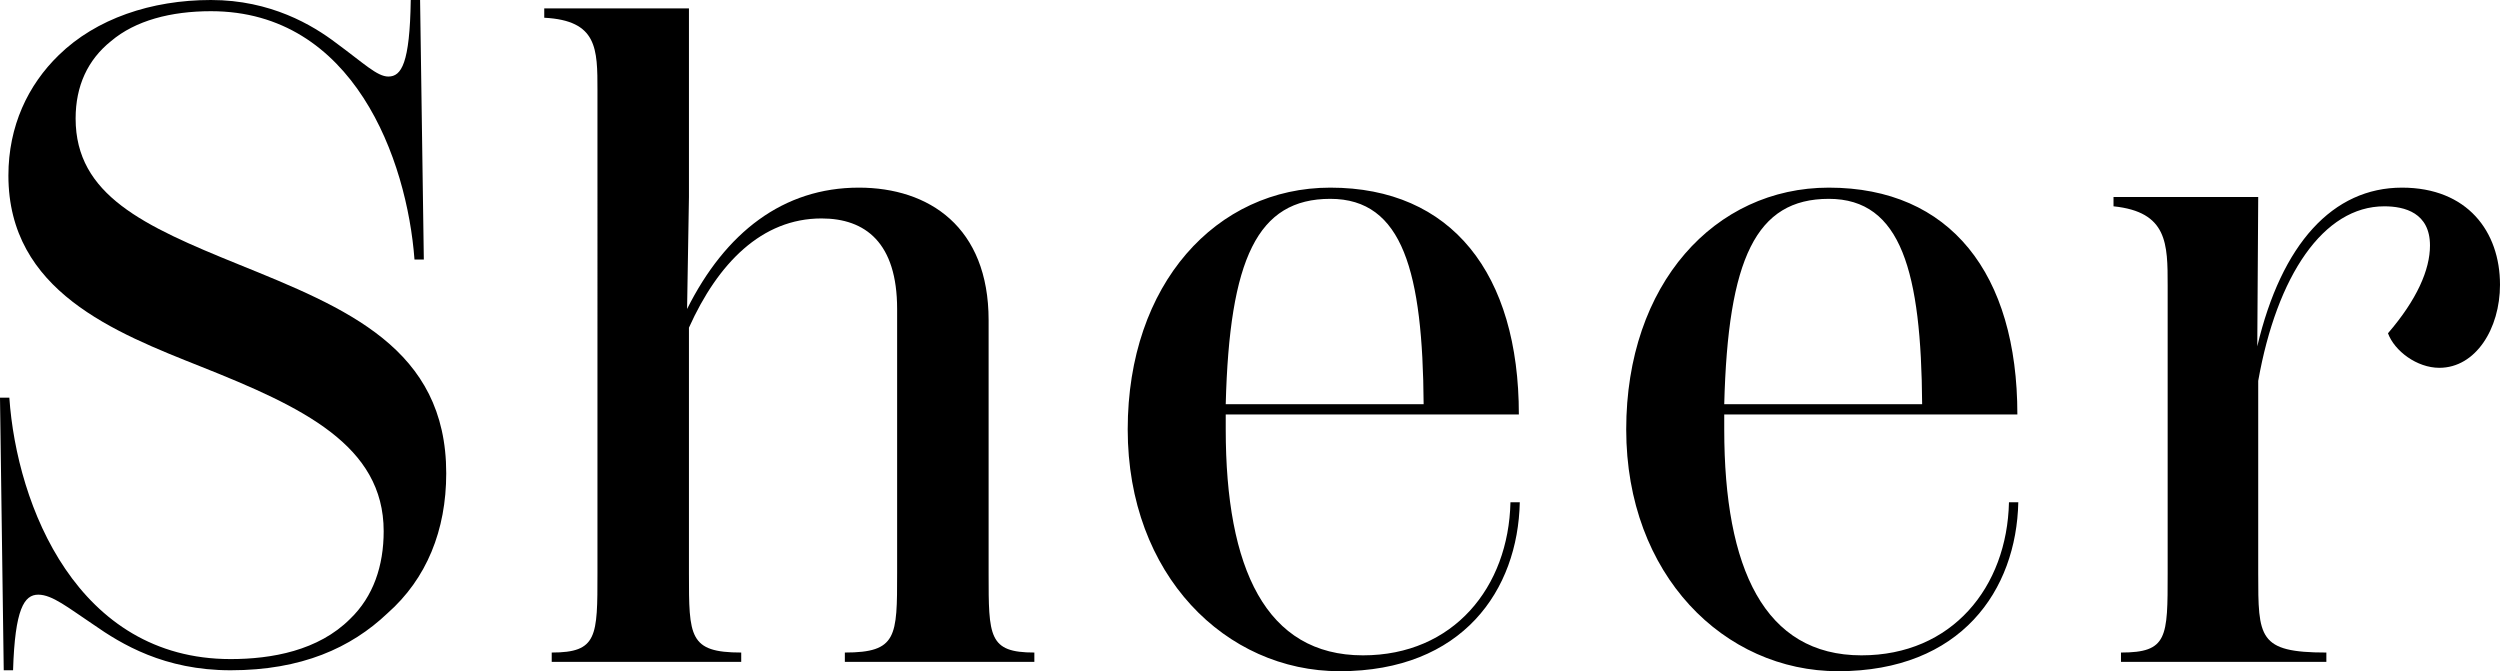 <?xml version="1.0" encoding="UTF-8"?><svg id="_レイヤー_2" xmlns="http://www.w3.org/2000/svg" viewBox="0 0 160.68 43.14"><g id="txt"><path d="M6,40.14c-1.62-1.08-2.64-1.92-3.54-1.92s-1.5.9-1.62,4.86H.24l-.24-17.52h.6c.48,6.96,4.38,16.8,14.22,16.8,2.64,0,5.64-.54,7.68-2.58,1.5-1.44,2.16-3.42,2.16-5.64,0-5.52-5.22-7.98-11.7-10.56C7.38,21.36.54,18.72.54,11.28c0-3.18,1.26-5.82,3.24-7.74C6.18,1.2,9.72,0,13.56,0s6.54,1.62,8.04,2.76c1.8,1.32,2.64,2.16,3.36,2.16.84,0,1.38-.84,1.44-4.92h.6l.24,16.68h-.6c-.48-6.42-3.9-15.96-13.08-15.96-2.58,0-4.86.6-6.42,1.92-1.5,1.2-2.28,2.88-2.28,4.98,0,4.92,4.38,6.9,10.44,9.36,6.96,2.82,13.38,5.4,13.38,13.44,0,3.66-1.26,6.78-3.78,9-2.34,2.22-5.52,3.66-10.08,3.66-4.26,0-7.02-1.68-8.82-2.94Z"/><path d="M66.48,41.94v.6h-12.18v-.6c3.36,0,3.36-1.02,3.36-5.1v-16.98c0-4.26-2.04-5.82-4.86-5.82-3.84,0-6.66,2.88-8.52,7.02v15.78c0,4.08,0,5.1,3.36,5.1v.6h-12.18v-.6c2.94,0,2.94-1.02,2.94-5.1V5.82c0-2.7,0-4.5-3.42-4.68v-.6h9.3v12.12l-.12,7.2c2.46-4.92,6.18-7.8,11.04-7.8,4.5,0,8.34,2.52,8.34,8.52v16.26c0,4.08,0,5.1,2.94,5.1Z"/><path d="M97.68,32.28c-.12,5.64-3.66,10.86-11.58,10.86-7.32,0-13.62-6.18-13.62-15.54s5.7-15.54,13.02-15.54c7.8,0,12.12,5.52,12.12,14.58h-18.84v.96c0,8.94,2.58,14.52,8.82,14.52,5.82,0,9.36-4.38,9.48-9.84h.6ZM78.78,25.98h12.72c-.06-8.46-1.32-13.2-6-13.2s-6.48,3.84-6.72,13.2Z"/><path d="M129.72,32.28c-.12,5.64-3.66,10.86-11.58,10.86-7.32,0-13.62-6.18-13.62-15.54s5.7-15.54,13.02-15.54c7.8,0,12.12,5.52,12.12,14.58h-18.84v.96c0,8.94,2.58,14.52,8.82,14.52,5.82,0,9.36-4.38,9.48-9.84h.6ZM110.82,25.98h12.72c-.06-8.46-1.32-13.2-6-13.2s-6.48,3.84-6.72,13.2Z"/><path d="M160.68,18.3c0,2.82-1.56,5.34-3.9,5.34-1.44,0-2.88-1.08-3.3-2.22,1.86-2.16,2.7-4.08,2.7-5.64,0-2.1-1.62-2.52-2.94-2.52-3.9,0-6.9,4.44-8.1,11.22v12.36c0,4.14,0,5.1,4.38,5.1v.6h-13.2v-.6c3,0,3-.96,3-5.1v-18.48c0-2.7,0-4.74-3.48-5.1v-.6h9.3l-.06,9.6c1.56-6.6,4.86-10.2,9.3-10.2,4.2,0,6.3,2.82,6.3,6.24Z"/></g></svg>